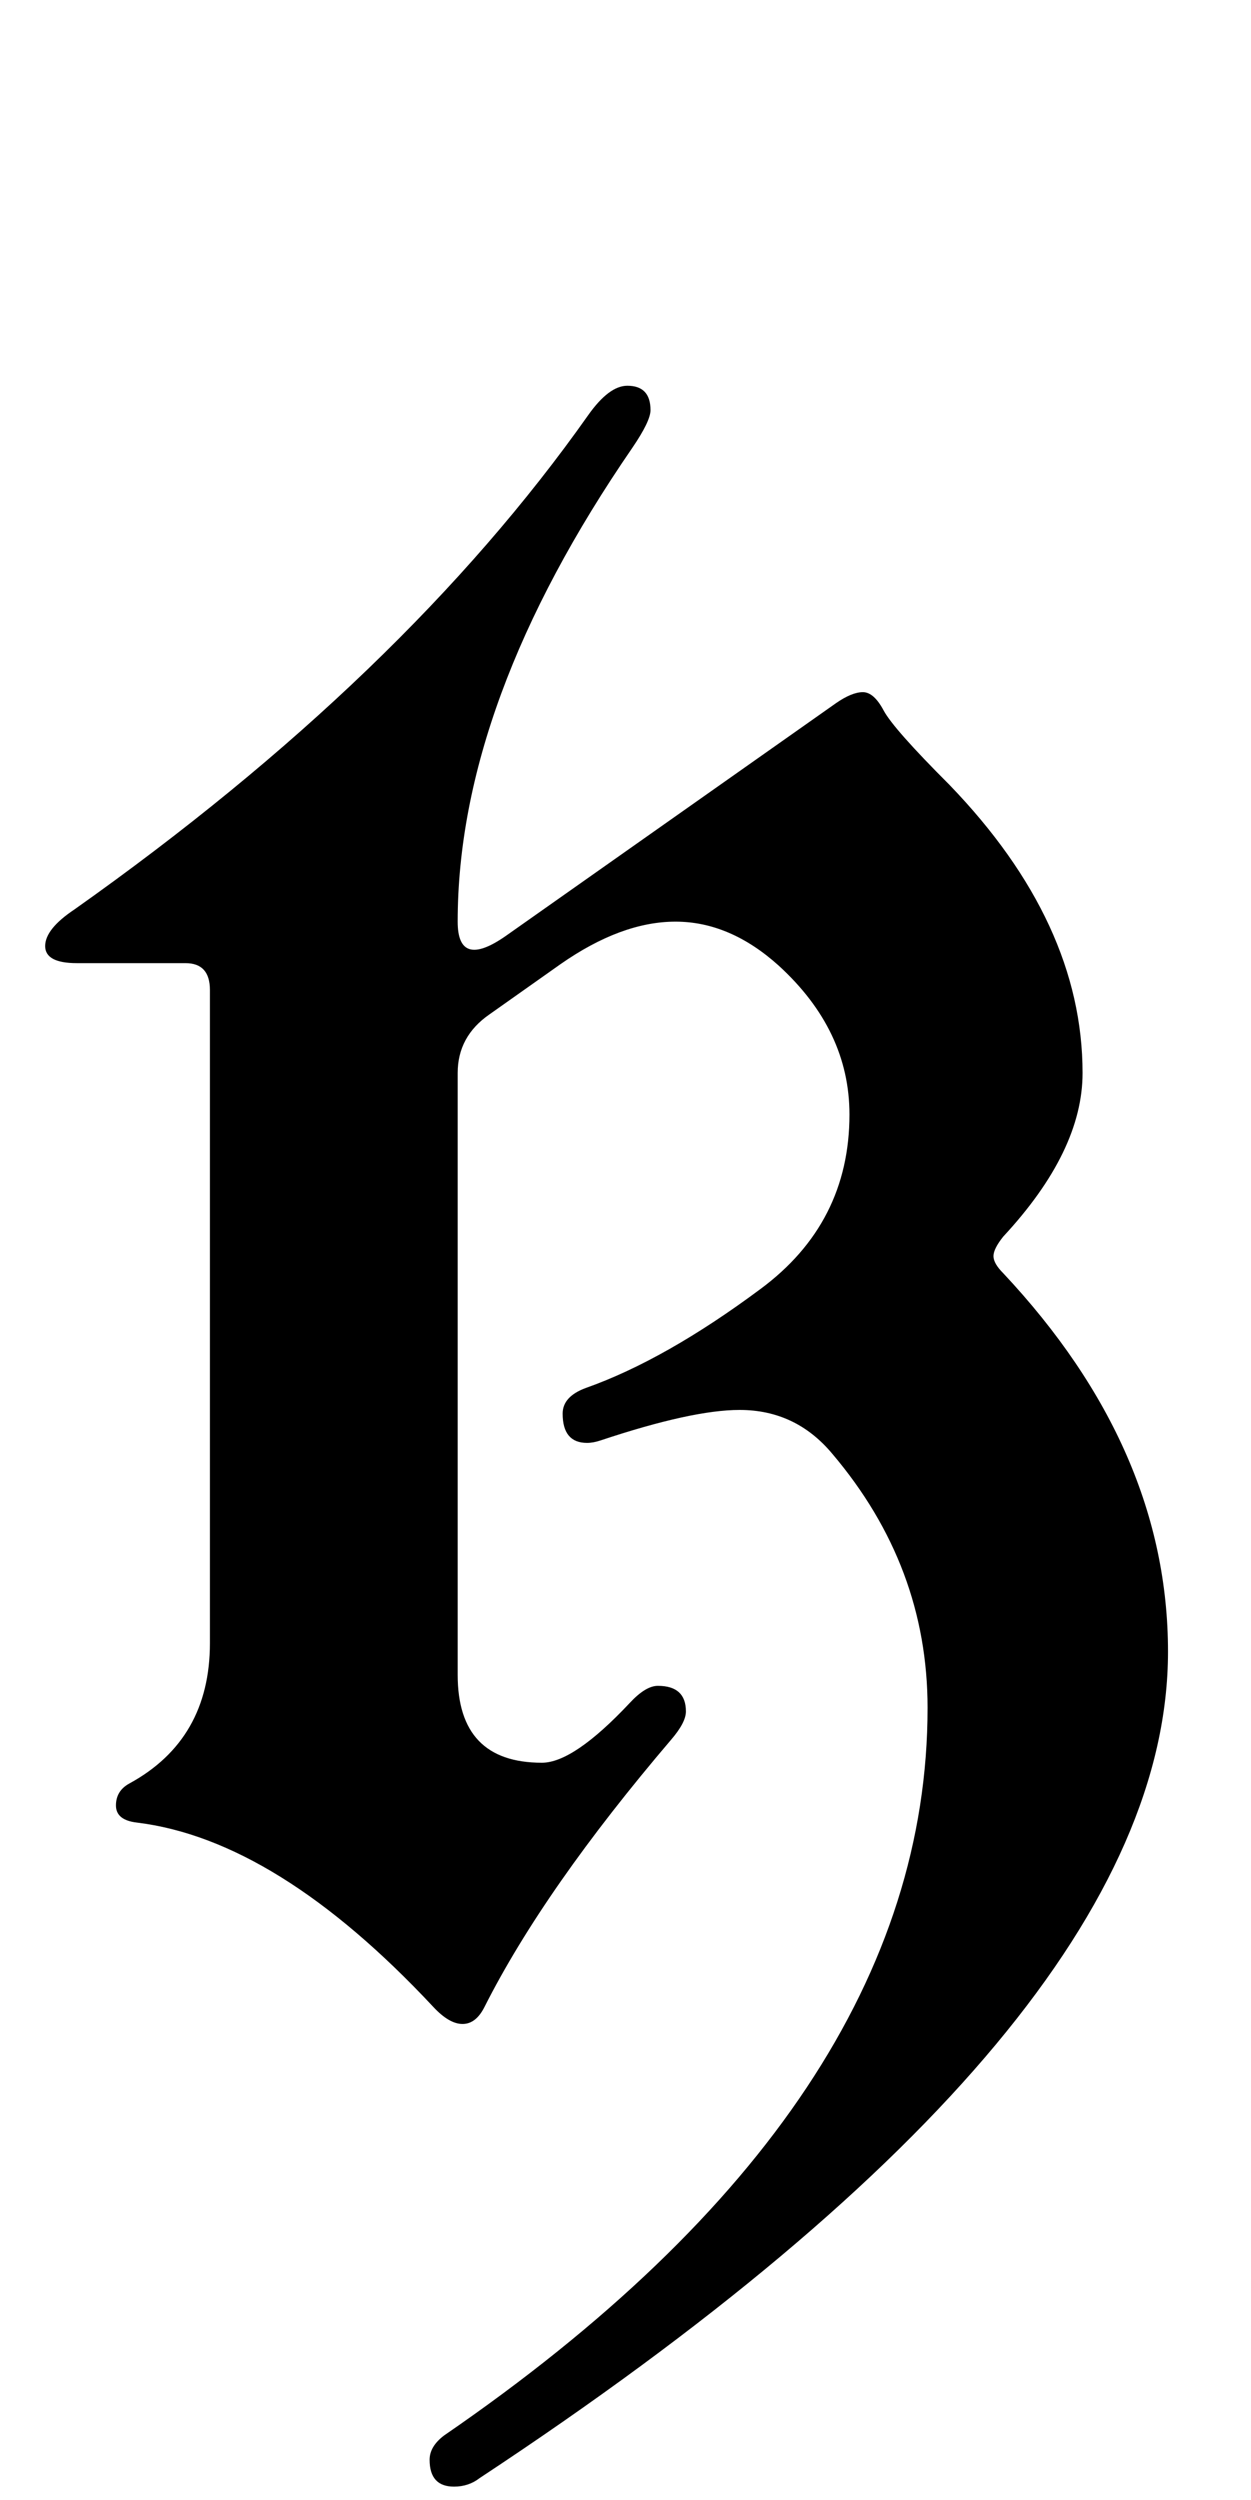 <?xml version="1.0" encoding="UTF-8" standalone="no"?>
<!DOCTYPE svg PUBLIC "-//W3C//DTD SVG 1.1//EN" "http://www.w3.org/Graphics/SVG/1.1/DTD/svg11.dtd" >
<svg xmlns="http://www.w3.org/2000/svg" xmlns:xlink="http://www.w3.org/1999/xlink" version="1.1" viewBox="-10 0 1025 2048">
   <path fill="currentColor"
d="M27 775q0 -14 24 -30q270 -191 421 -405q17 -24 32 -24q19 0 19 20q0 9 -15 31q-143 208 -143 388q0 39 39 12l271 -191q13 -9 22 -9t17 15t54 61q109 113 109 236q0 64 -65 134q-8 10 -8 16t8 14q135 144 135 310q0 305 -564 677q-9 7 -21 7q-20 0 -20 -22q0 -11 12 -20
q396 -272 396 -596q0 -116 -78 -208q-30 -36 -76 -36q-39 0 -114 25q-6 2 -11 2q-20 0 -20 -24q0 -14 19 -21q65 -23 143 -81q73 -54 73 -143q0 -69 -58 -122q-40 -36 -84.5 -36t-94.5 35l-58 41q-26 18 -26 48v493q0 72 69 72q26 0 72 -49q13 -14 23 -14q23 0 23 21
q0 9 -12 23q-104 122 -153 219q-7 14 -18 14t-24 -14q-128 -137 -243 -151q-17 -2 -17 -14t11 -18q66 -36 66 -115v-535q0 -22 -20 -22h-89q-26 0 -26 -14z" />
</svg>
